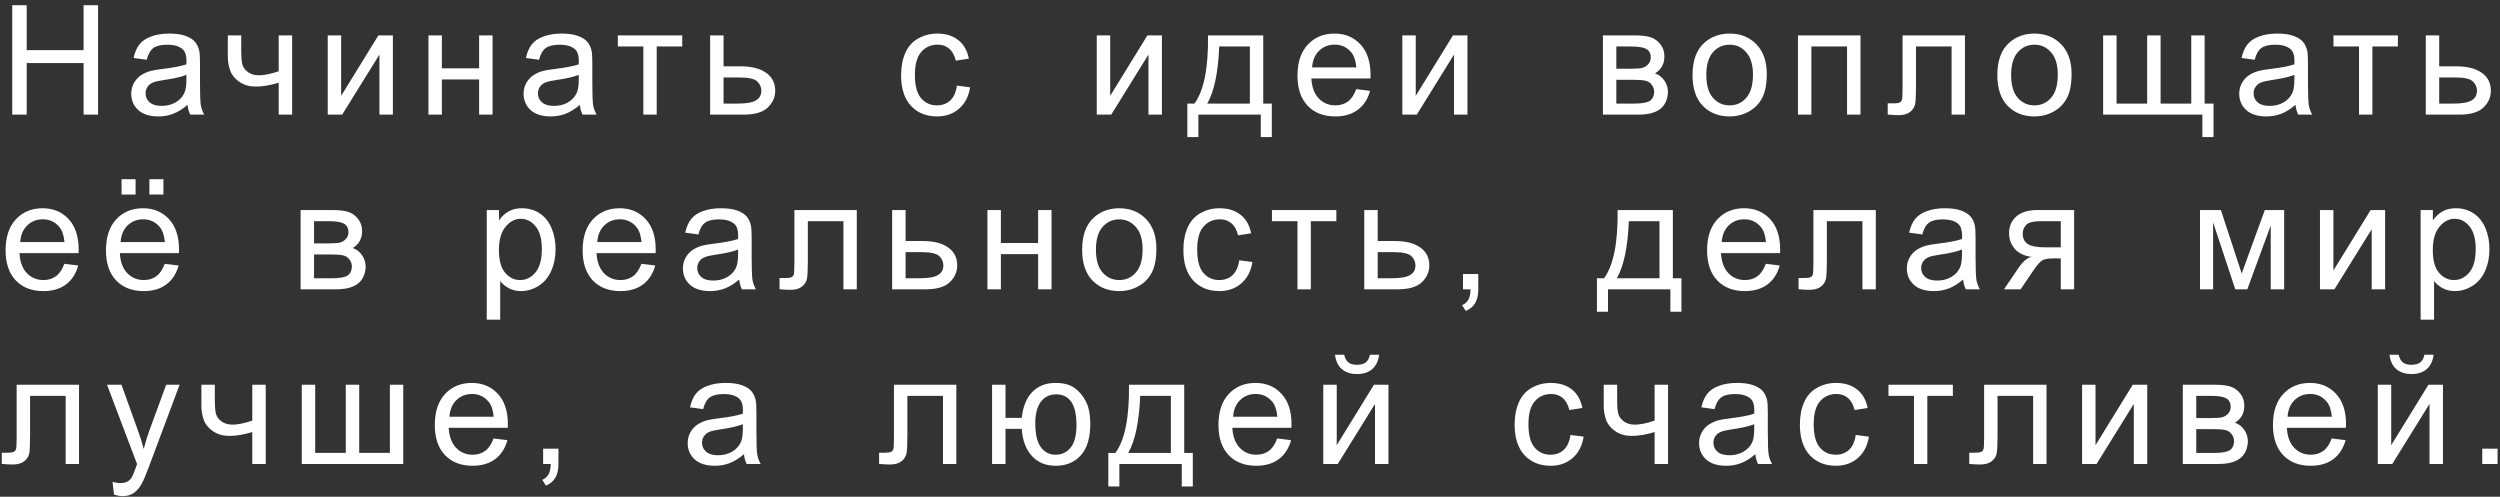 <?xml version="1.0" encoding="UTF-8"?> <svg xmlns="http://www.w3.org/2000/svg" width="458" height="91" viewBox="0 0 458 91" fill="none"><rect x="0" y="0" width="458" height="91" fill="#333333" stroke="none"/> <path d="M2.242 21V0.957H4.895V9.188H15.312V0.957H17.965V21H15.312V11.553H4.895V21H2.242ZM34.355 19.209C33.443 19.984 32.564 20.531 31.716 20.85C30.878 21.169 29.975 21.328 29.009 21.328C27.414 21.328 26.188 20.941 25.331 20.166C24.474 19.382 24.046 18.384 24.046 17.172C24.046 16.461 24.206 15.814 24.525 15.23C24.853 14.638 25.277 14.164 25.796 13.809C26.325 13.453 26.917 13.184 27.573 13.002C28.056 12.874 28.786 12.751 29.761 12.633C31.748 12.396 33.211 12.113 34.15 11.785C34.159 11.448 34.163 11.234 34.163 11.143C34.163 10.14 33.931 9.434 33.466 9.023C32.837 8.467 31.903 8.189 30.663 8.189C29.506 8.189 28.649 8.395 28.093 8.805C27.546 9.206 27.14 9.921 26.876 10.951L24.47 10.623C24.689 9.593 25.049 8.764 25.55 8.135C26.051 7.497 26.776 7.009 27.724 6.672C28.672 6.326 29.77 6.152 31.019 6.152C32.258 6.152 33.266 6.298 34.04 6.59C34.815 6.882 35.385 7.251 35.749 7.697C36.114 8.135 36.369 8.691 36.515 9.365C36.597 9.785 36.638 10.541 36.638 11.635V14.916C36.638 17.204 36.688 18.653 36.788 19.264C36.898 19.865 37.107 20.444 37.417 21H34.847C34.592 20.49 34.428 19.893 34.355 19.209ZM34.15 13.713C33.256 14.078 31.916 14.387 30.13 14.643C29.118 14.788 28.403 14.953 27.984 15.135C27.564 15.317 27.241 15.586 27.013 15.941C26.785 16.288 26.671 16.675 26.671 17.104C26.671 17.76 26.917 18.307 27.409 18.744C27.911 19.182 28.64 19.4 29.597 19.4C30.545 19.4 31.388 19.195 32.126 18.785C32.864 18.366 33.407 17.796 33.753 17.076C34.017 16.52 34.15 15.7 34.15 14.615V13.713ZM41.735 6.48H44.196V9.229C44.196 10.413 44.264 11.275 44.401 11.812C44.547 12.341 44.888 12.806 45.426 13.207C45.964 13.599 46.638 13.795 47.45 13.795C48.379 13.795 49.582 13.549 51.059 13.057V6.48H53.52V21H51.059V15.148C49.546 15.622 48.133 15.859 46.821 15.859C45.718 15.859 44.743 15.581 43.895 15.025C43.056 14.46 42.487 13.772 42.186 12.961C41.885 12.15 41.735 11.257 41.735 10.281V6.48ZM60.039 6.48H62.5V17.555L69.322 6.48H71.974V21H69.513V9.994L62.691 21H60.039V6.48ZM78.493 6.48H80.954V12.523H87.776V6.48H90.237V21H87.776V14.56H80.954V21H78.493V6.48ZM106.23 19.209C105.319 19.984 104.439 20.531 103.592 20.85C102.753 21.169 101.851 21.328 100.885 21.328C99.29 21.328 98.064 20.941 97.207 20.166C96.35 19.382 95.922 18.384 95.922 17.172C95.922 16.461 96.081 15.814 96.4 15.23C96.728 14.638 97.152 14.164 97.672 13.809C98.201 13.453 98.793 13.184 99.449 13.002C99.932 12.874 100.661 12.751 101.637 12.633C103.624 12.396 105.087 12.113 106.025 11.785C106.035 11.448 106.039 11.234 106.039 11.143C106.039 10.14 105.807 9.434 105.342 9.023C104.713 8.467 103.779 8.189 102.539 8.189C101.382 8.189 100.525 8.395 99.969 8.805C99.422 9.206 99.016 9.921 98.752 10.951L96.346 10.623C96.564 9.593 96.924 8.764 97.426 8.135C97.927 7.497 98.652 7.009 99.6 6.672C100.548 6.326 101.646 6.152 102.895 6.152C104.134 6.152 105.141 6.298 105.916 6.59C106.691 6.882 107.26 7.251 107.625 7.697C107.99 8.135 108.245 8.691 108.391 9.365C108.473 9.785 108.514 10.541 108.514 11.635V14.916C108.514 17.204 108.564 18.653 108.664 19.264C108.773 19.865 108.983 20.444 109.293 21H106.723C106.467 20.49 106.303 19.893 106.23 19.209ZM106.025 13.713C105.132 14.078 103.792 14.387 102.006 14.643C100.994 14.788 100.279 14.953 99.859 15.135C99.44 15.317 99.117 15.586 98.889 15.941C98.661 16.288 98.547 16.675 98.547 17.104C98.547 17.76 98.793 18.307 99.285 18.744C99.787 19.182 100.516 19.4 101.473 19.4C102.421 19.4 103.264 19.195 104.002 18.785C104.74 18.366 105.283 17.796 105.629 17.076C105.893 16.52 106.025 15.7 106.025 14.615V13.713ZM113.187 6.48H124.986V8.518H120.31V21H117.863V8.518H113.187V6.48ZM130.096 6.48H132.557V12.154H135.674C137.707 12.154 139.27 12.551 140.364 13.344C141.467 14.128 142.018 15.212 142.018 16.598C142.018 17.81 141.558 18.849 140.637 19.715C139.726 20.572 138.263 21 136.248 21H130.096V6.48ZM132.557 18.977H135.141C136.7 18.977 137.812 18.785 138.477 18.402C139.142 18.02 139.475 17.422 139.475 16.611C139.475 15.982 139.229 15.422 138.737 14.93C138.245 14.438 137.155 14.191 135.469 14.191H132.557V18.977ZM175.307 15.682L177.727 15.996C177.462 17.664 176.783 18.972 175.69 19.92C174.605 20.859 173.27 21.328 171.684 21.328C169.697 21.328 168.097 20.681 166.885 19.387C165.682 18.083 165.08 16.219 165.08 13.795C165.08 12.227 165.34 10.855 165.859 9.68C166.379 8.504 167.167 7.624 168.225 7.041C169.291 6.449 170.449 6.152 171.697 6.152C173.274 6.152 174.564 6.553 175.567 7.355C176.569 8.148 177.212 9.279 177.494 10.746L175.102 11.115C174.874 10.14 174.468 9.406 173.885 8.914C173.311 8.422 172.613 8.176 171.793 8.176C170.554 8.176 169.546 8.622 168.772 9.516C167.997 10.4 167.609 11.803 167.609 13.727C167.609 15.677 167.983 17.094 168.731 17.979C169.478 18.863 170.453 19.305 171.656 19.305C172.623 19.305 173.429 19.009 174.076 18.416C174.723 17.824 175.134 16.912 175.307 15.682ZM200.926 6.48H203.387V17.555L210.209 6.48H212.861V21H210.4V9.994L203.578 21H200.926V6.48ZM221.308 6.48H231.425V18.977H232.997V25.115H230.974V21H219.544V25.115H217.521V18.977H218.819C220.551 16.625 221.381 12.46 221.308 6.48ZM223.358 8.518C223.176 13.23 222.447 16.716 221.171 18.977H228.978V8.518H223.358ZM248.457 16.324L251 16.639C250.599 18.124 249.856 19.277 248.772 20.098C247.687 20.918 246.302 21.328 244.615 21.328C242.492 21.328 240.806 20.676 239.557 19.373C238.317 18.061 237.698 16.224 237.698 13.863C237.698 11.421 238.326 9.525 239.584 8.176C240.842 6.827 242.474 6.152 244.479 6.152C246.42 6.152 248.006 6.813 249.237 8.135C250.467 9.456 251.082 11.316 251.082 13.713C251.082 13.859 251.078 14.078 251.069 14.369H240.24C240.332 15.964 240.783 17.186 241.594 18.033C242.405 18.881 243.417 19.305 244.629 19.305C245.532 19.305 246.302 19.068 246.94 18.594C247.578 18.12 248.084 17.363 248.457 16.324ZM240.377 12.346H248.485C248.375 11.124 248.065 10.208 247.555 9.598C246.771 8.65 245.755 8.176 244.506 8.176C243.376 8.176 242.423 8.554 241.649 9.311C240.883 10.067 240.459 11.079 240.377 12.346ZM256.904 6.48H259.365V17.555L266.187 6.48H268.839V21H266.378V9.994L259.556 21H256.904V6.48ZM293.652 6.48H299.325C300.72 6.48 301.754 6.599 302.429 6.836C303.112 7.064 303.696 7.488 304.179 8.107C304.671 8.727 304.917 9.47 304.917 10.336C304.917 11.029 304.771 11.635 304.48 12.154C304.197 12.665 303.769 13.093 303.195 13.44C303.878 13.667 304.443 14.096 304.89 14.725C305.346 15.344 305.573 16.083 305.573 16.939C305.482 18.316 304.99 19.337 304.097 20.002C303.204 20.667 301.905 21 300.2 21H293.652V6.48ZM296.112 12.592H298.737C299.786 12.592 300.506 12.537 300.898 12.428C301.29 12.318 301.64 12.1 301.95 11.771C302.26 11.434 302.415 11.033 302.415 10.568C302.415 9.803 302.142 9.27 301.595 8.969C301.057 8.668 300.132 8.518 298.82 8.518H296.112V12.592ZM296.112 18.977H299.353C300.747 18.977 301.704 18.817 302.224 18.498C302.743 18.17 303.017 17.609 303.044 16.816C303.044 16.352 302.894 15.923 302.593 15.531C302.292 15.13 301.9 14.88 301.417 14.779C300.934 14.67 300.159 14.615 299.093 14.615H296.112V18.977ZM310.069 13.74C310.069 11.051 310.816 9.06 312.311 7.766C313.56 6.69 315.082 6.152 316.877 6.152C318.873 6.152 320.505 6.809 321.772 8.121C323.039 9.424 323.672 11.229 323.672 13.535C323.672 15.404 323.39 16.876 322.825 17.951C322.269 19.018 321.453 19.847 320.377 20.439C319.311 21.032 318.144 21.328 316.877 21.328C314.845 21.328 313.2 20.676 311.942 19.373C310.693 18.07 310.069 16.192 310.069 13.74ZM312.598 13.74C312.598 15.6 313.004 16.994 313.815 17.924C314.626 18.844 315.647 19.305 316.877 19.305C318.099 19.305 319.115 18.84 319.926 17.91C320.737 16.98 321.143 15.563 321.143 13.658C321.143 11.863 320.733 10.505 319.913 9.584C319.101 8.654 318.09 8.189 316.877 8.189C315.647 8.189 314.626 8.65 313.815 9.57C313.004 10.491 312.598 11.881 312.598 13.74ZM329.384 6.48H340.841V21H338.38V8.518H331.845V21H329.384V6.48ZM348.55 6.48H359.979V21H357.532V8.518H351.011V15.75C351.011 17.436 350.956 18.548 350.846 19.086C350.737 19.624 350.436 20.093 349.944 20.494C349.452 20.895 348.741 21.096 347.811 21.096C347.237 21.096 346.576 21.059 345.829 20.986V18.936H346.909C347.419 18.936 347.784 18.885 348.003 18.785C348.221 18.676 348.367 18.507 348.44 18.279C348.513 18.051 348.55 17.309 348.55 16.051V6.48ZM365.91 13.74C365.91 11.051 366.658 9.06 368.152 7.766C369.401 6.69 370.923 6.152 372.719 6.152C374.715 6.152 376.346 6.809 377.613 8.121C378.88 9.424 379.514 11.229 379.514 13.535C379.514 15.404 379.231 16.876 378.666 17.951C378.11 19.018 377.294 19.847 376.219 20.439C375.152 21.032 373.986 21.328 372.719 21.328C370.686 21.328 369.041 20.676 367.783 19.373C366.535 18.07 365.91 16.192 365.91 13.74ZM368.439 13.74C368.439 15.6 368.845 16.994 369.656 17.924C370.467 18.844 371.488 19.305 372.719 19.305C373.94 19.305 374.956 18.84 375.768 17.91C376.579 16.98 376.984 15.563 376.984 13.658C376.984 11.863 376.574 10.505 375.754 9.584C374.943 8.654 373.931 8.189 372.719 8.189C371.488 8.189 370.467 8.65 369.656 9.57C368.845 10.491 368.439 11.881 368.439 13.74ZM385.294 6.48H387.755V18.977H393.361V6.48H395.821V18.977H401.441V6.48H403.888V18.977H405.515V25.115H403.478V21H385.294V6.48ZM420.538 19.209C419.626 19.984 418.746 20.531 417.899 20.85C417.06 21.169 416.158 21.328 415.192 21.328C413.597 21.328 412.371 20.941 411.514 20.166C410.657 19.382 410.229 18.384 410.229 17.172C410.229 16.461 410.388 15.814 410.707 15.23C411.036 14.638 411.459 14.164 411.979 13.809C412.508 13.453 413.1 13.184 413.756 13.002C414.239 12.874 414.968 12.751 415.944 12.633C417.931 12.396 419.394 12.113 420.332 11.785C420.342 11.448 420.346 11.234 420.346 11.143C420.346 10.14 420.114 9.434 419.649 9.023C419.02 8.467 418.086 8.189 416.846 8.189C415.689 8.189 414.832 8.395 414.276 8.805C413.729 9.206 413.323 9.921 413.059 10.951L410.653 10.623C410.871 9.593 411.232 8.764 411.733 8.135C412.234 7.497 412.959 7.009 413.907 6.672C414.855 6.326 415.953 6.152 417.202 6.152C418.441 6.152 419.448 6.298 420.223 6.59C420.998 6.882 421.567 7.251 421.932 7.697C422.297 8.135 422.552 8.691 422.698 9.365C422.78 9.785 422.821 10.541 422.821 11.635V14.916C422.821 17.204 422.871 18.653 422.971 19.264C423.08 19.865 423.29 20.444 423.6 21H421.03C420.774 20.49 420.61 19.893 420.538 19.209ZM420.332 13.713C419.439 14.078 418.099 14.387 416.313 14.643C415.301 14.788 414.586 14.953 414.166 15.135C413.747 15.317 413.424 15.586 413.196 15.941C412.968 16.288 412.854 16.675 412.854 17.104C412.854 17.76 413.1 18.307 413.592 18.744C414.093 19.182 414.823 19.4 415.78 19.4C416.728 19.4 417.571 19.195 418.309 18.785C419.047 18.366 419.59 17.796 419.936 17.076C420.2 16.52 420.332 15.7 420.332 14.615V13.713ZM427.494 6.48H439.293V8.518H434.617V21H432.17V8.518H427.494V6.48ZM444.403 6.48H446.864V12.154H449.981C452.014 12.154 453.577 12.551 454.671 13.344C455.774 14.128 456.325 15.212 456.325 16.598C456.325 17.81 455.865 18.849 454.944 19.715C454.033 20.572 452.57 21 450.555 21H444.403V6.48ZM446.864 18.977H449.448C451.007 18.977 452.119 18.785 452.784 18.402C453.449 18.02 453.782 17.422 453.782 16.611C453.782 15.982 453.536 15.422 453.044 14.93C452.552 14.438 451.462 14.191 449.776 14.191H446.864V18.977ZM11.785 48.324L14.328 48.639C13.927 50.124 13.184 51.277 12.1 52.098C11.015 52.918 9.63 53.328 7.943 53.328C5.82 53.328 4.133 52.676 2.885 51.373C1.645 50.06 1.025 48.224 1.025 45.863C1.025 43.421 1.654 41.525 2.912 40.176C4.17 38.827 5.801 38.152 7.807 38.152C9.748 38.152 11.334 38.813 12.565 40.135C13.795 41.456 14.41 43.316 14.41 45.713C14.41 45.859 14.406 46.078 14.396 46.369H3.568C3.66 47.964 4.111 49.185 4.922 50.033C5.733 50.881 6.745 51.305 7.957 51.305C8.859 51.305 9.63 51.068 10.268 50.594C10.906 50.12 11.412 49.363 11.785 48.324ZM3.705 44.346H11.812C11.703 43.124 11.393 42.208 10.883 41.598C10.099 40.65 9.083 40.176 7.834 40.176C6.704 40.176 5.751 40.554 4.977 41.31C4.211 42.067 3.787 43.079 3.705 44.346ZM30.171 48.324L32.714 48.639C32.313 50.124 31.57 51.277 30.485 52.098C29.401 52.918 28.015 53.328 26.329 53.328C24.206 53.328 22.519 52.676 21.271 51.373C20.031 50.06 19.411 48.224 19.411 45.863C19.411 43.421 20.04 41.525 21.298 40.176C22.556 38.827 24.187 38.152 26.193 38.152C28.134 38.152 29.72 38.813 30.95 40.135C32.181 41.456 32.796 43.316 32.796 45.713C32.796 45.859 32.791 46.078 32.782 46.369H21.954C22.045 47.964 22.497 49.185 23.308 50.033C24.119 50.881 25.131 51.305 26.343 51.305C27.245 51.305 28.015 51.068 28.654 50.594C29.291 50.12 29.797 49.363 30.171 48.324ZM22.091 44.346H30.198C30.089 43.124 29.779 42.208 29.269 41.598C28.485 40.65 27.469 40.176 26.22 40.176C25.09 40.176 24.137 40.554 23.363 41.31C22.597 42.067 22.173 43.079 22.091 44.346ZM22.269 35.637V32.834H24.839V35.637H22.269ZM27.368 35.637V32.834H29.939V35.637H27.368ZM55.072 38.48H60.746C62.14 38.48 63.175 38.599 63.849 38.836C64.533 39.064 65.116 39.488 65.599 40.107C66.092 40.727 66.338 41.47 66.338 42.336C66.338 43.029 66.192 43.635 65.9 44.154C65.618 44.665 65.189 45.093 64.615 45.44C65.299 45.667 65.864 46.096 66.31 46.725C66.766 47.344 66.994 48.083 66.994 48.94C66.903 50.316 66.411 51.337 65.517 52.002C64.624 52.667 63.325 53 61.621 53H55.072V38.48ZM57.533 44.592H60.158C61.206 44.592 61.926 44.537 62.318 44.428C62.71 44.318 63.061 44.1 63.371 43.772C63.681 43.434 63.836 43.033 63.836 42.568C63.836 41.803 63.562 41.27 63.015 40.969C62.478 40.668 61.553 40.518 60.24 40.518H57.533V44.592ZM57.533 50.977H60.773C62.168 50.977 63.125 50.817 63.644 50.498C64.164 50.17 64.437 49.609 64.465 48.816C64.465 48.352 64.314 47.923 64.013 47.531C63.713 47.13 63.321 46.88 62.838 46.779C62.355 46.67 61.58 46.615 60.514 46.615H57.533V50.977ZM89.174 58.565V38.48H91.416V40.367C91.945 39.629 92.542 39.078 93.207 38.713C93.873 38.339 94.679 38.152 95.627 38.152C96.867 38.152 97.961 38.471 98.909 39.109C99.856 39.747 100.572 40.65 101.055 41.816C101.538 42.974 101.78 44.245 101.78 45.631C101.78 47.117 101.511 48.456 100.973 49.65C100.444 50.835 99.67 51.747 98.649 52.385C97.637 53.014 96.571 53.328 95.45 53.328C94.629 53.328 93.891 53.155 93.235 52.809C92.588 52.462 92.054 52.025 91.635 51.496V58.565H89.174ZM91.403 45.822C91.403 47.691 91.781 49.072 92.537 49.965C93.294 50.858 94.21 51.305 95.286 51.305C96.379 51.305 97.314 50.844 98.088 49.924C98.872 48.994 99.264 47.559 99.264 45.617C99.264 43.767 98.881 42.382 98.116 41.461C97.359 40.54 96.452 40.08 95.395 40.08C94.347 40.08 93.417 40.572 92.606 41.557C91.804 42.532 91.403 43.954 91.403 45.822ZM117.5 48.324L120.043 48.639C119.642 50.124 118.899 51.277 117.814 52.098C116.729 52.918 115.344 53.328 113.658 53.328C111.534 53.328 109.848 52.676 108.599 51.373C107.36 50.06 106.74 48.224 106.74 45.863C106.74 43.421 107.369 41.525 108.627 40.176C109.884 38.827 111.516 38.152 113.521 38.152C115.463 38.152 117.048 38.813 118.279 40.135C119.509 41.456 120.125 43.316 120.125 45.713C120.125 45.859 120.12 46.078 120.111 46.369H109.283C109.374 47.964 109.825 49.185 110.636 50.033C111.448 50.881 112.459 51.305 113.671 51.305C114.574 51.305 115.344 51.068 115.982 50.594C116.62 50.12 117.126 49.363 117.5 48.324ZM109.42 44.346H117.527C117.418 43.124 117.108 42.208 116.597 41.598C115.813 40.65 114.797 40.176 113.548 40.176C112.418 40.176 111.466 40.554 110.691 41.31C109.925 42.067 109.502 43.079 109.42 44.346ZM135.421 51.209C134.509 51.984 133.63 52.531 132.782 52.85C131.943 53.169 131.041 53.328 130.075 53.328C128.48 53.328 127.254 52.941 126.397 52.166C125.54 51.382 125.112 50.384 125.112 49.172C125.112 48.461 125.272 47.814 125.591 47.23C125.919 46.638 126.343 46.164 126.862 45.809C127.391 45.453 127.983 45.184 128.639 45.002C129.123 44.874 129.852 44.751 130.827 44.633C132.814 44.396 134.277 44.113 135.216 43.785C135.225 43.448 135.229 43.234 135.229 43.143C135.229 42.14 134.997 41.434 134.532 41.023C133.903 40.467 132.969 40.19 131.729 40.19C130.572 40.19 129.715 40.395 129.159 40.805C128.612 41.206 128.207 41.921 127.942 42.951L125.536 42.623C125.755 41.593 126.115 40.764 126.616 40.135C127.117 39.497 127.842 39.009 128.79 38.672C129.738 38.325 130.836 38.152 132.085 38.152C133.324 38.152 134.332 38.298 135.106 38.59C135.881 38.882 136.451 39.251 136.815 39.697C137.18 40.135 137.435 40.691 137.581 41.365C137.663 41.785 137.704 42.541 137.704 43.635V46.916C137.704 49.204 137.754 50.653 137.854 51.264C137.964 51.865 138.173 52.444 138.483 53H135.913C135.658 52.49 135.494 51.893 135.421 51.209ZM135.216 45.713C134.322 46.078 132.983 46.387 131.196 46.643C130.184 46.788 129.469 46.953 129.05 47.135C128.63 47.317 128.307 47.586 128.079 47.941C127.851 48.288 127.737 48.675 127.737 49.103C127.737 49.76 127.983 50.307 128.475 50.744C128.977 51.182 129.706 51.4 130.663 51.4C131.611 51.4 132.454 51.195 133.192 50.785C133.93 50.366 134.473 49.796 134.819 49.076C135.083 48.52 135.216 47.7 135.216 46.615V45.713ZM145.535 38.48H156.965V53H154.518V40.518H147.996V47.75C147.996 49.436 147.941 50.548 147.832 51.086C147.723 51.624 147.422 52.093 146.93 52.494C146.438 52.895 145.727 53.096 144.797 53.096C144.223 53.096 143.562 53.059 142.814 52.986V50.935H143.895C144.405 50.935 144.77 50.885 144.988 50.785C145.207 50.676 145.353 50.507 145.426 50.279C145.499 50.051 145.535 49.309 145.535 48.051V38.48ZM163.443 38.48H165.904V44.154H169.021C171.053 44.154 172.616 44.551 173.71 45.344C174.813 46.128 175.364 47.212 175.364 48.598C175.364 49.81 174.904 50.849 173.984 51.715C173.072 52.572 171.609 53 169.595 53H163.443V38.48ZM165.904 50.977H168.488C170.046 50.977 171.158 50.785 171.823 50.402C172.489 50.02 172.821 49.422 172.821 48.611C172.821 47.982 172.575 47.422 172.083 46.93C171.591 46.438 170.502 46.191 168.816 46.191H165.904V50.977ZM180.899 38.48H183.36V44.523H190.182V38.48H192.643V53H190.182V46.56H183.36V53H180.899V38.48ZM198.246 45.74C198.246 43.051 198.993 41.06 200.488 39.766C201.737 38.69 203.259 38.152 205.054 38.152C207.05 38.152 208.682 38.809 209.949 40.121C211.216 41.425 211.849 43.229 211.849 45.535C211.849 47.404 211.567 48.876 211.002 49.951C210.446 51.018 209.63 51.847 208.554 52.44C207.488 53.032 206.321 53.328 205.054 53.328C203.022 53.328 201.377 52.676 200.119 51.373C198.87 50.07 198.246 48.192 198.246 45.74ZM200.775 45.74C200.775 47.6 201.181 48.994 201.992 49.924C202.803 50.844 203.824 51.305 205.054 51.305C206.276 51.305 207.292 50.84 208.103 49.91C208.914 48.98 209.32 47.563 209.32 45.658C209.32 43.863 208.91 42.505 208.089 41.584C207.278 40.654 206.267 40.19 205.054 40.19C203.824 40.19 202.803 40.65 201.992 41.57C201.181 42.491 200.775 43.881 200.775 45.74ZM227.022 47.682L229.442 47.996C229.178 49.664 228.499 50.972 227.405 51.92C226.32 52.859 224.985 53.328 223.399 53.328C221.412 53.328 219.813 52.681 218.6 51.387C217.397 50.083 216.796 48.219 216.796 45.795C216.796 44.227 217.055 42.855 217.575 41.68C218.095 40.504 218.883 39.624 219.94 39.041C221.007 38.449 222.164 38.152 223.413 38.152C224.99 38.152 226.279 38.553 227.282 39.355C228.285 40.148 228.927 41.279 229.21 42.746L226.817 43.115C226.589 42.14 226.184 41.406 225.6 40.914C225.026 40.422 224.329 40.176 223.509 40.176C222.269 40.176 221.262 40.622 220.487 41.516C219.712 42.4 219.325 43.803 219.325 45.727C219.325 47.677 219.699 49.094 220.446 49.978C221.194 50.863 222.169 51.305 223.372 51.305C224.338 51.305 225.145 51.008 225.792 50.416C226.439 49.824 226.849 48.912 227.022 47.682ZM233.021 38.48H244.82V40.518H240.145V53H237.697V40.518H233.021V38.48ZM249.931 38.48H252.392V44.154H255.509C257.542 44.154 259.105 44.551 260.198 45.344C261.301 46.128 261.853 47.212 261.853 48.598C261.853 49.81 261.392 50.849 260.472 51.715C259.56 52.572 258.098 53 256.083 53H249.931V38.48ZM252.392 50.977H254.976C256.534 50.977 257.646 50.785 258.312 50.402C258.977 50.02 259.31 49.422 259.31 48.611C259.31 47.982 259.064 47.422 258.571 46.93C258.079 46.438 256.99 46.191 255.304 46.191H252.392V50.977ZM268.016 53V50.197H270.819V53C270.819 54.03 270.636 54.859 270.272 55.488C269.907 56.126 269.329 56.618 268.536 56.965L267.852 55.912C268.371 55.684 268.754 55.347 269 54.9C269.246 54.463 269.383 53.829 269.411 53H268.016ZM296.349 38.48H306.466V50.977H308.038V57.115H306.015V53H294.585V57.115H292.562V50.977H293.86C295.592 48.625 296.422 44.46 296.349 38.48ZM298.399 40.518C298.217 45.23 297.488 48.716 296.212 50.977H304.019V40.518H298.399ZM323.498 48.324L326.041 48.639C325.64 50.124 324.897 51.277 323.813 52.098C322.728 52.918 321.343 53.328 319.656 53.328C317.533 53.328 315.847 52.676 314.598 51.373C313.358 50.06 312.738 48.224 312.738 45.863C312.738 43.421 313.367 41.525 314.625 40.176C315.883 38.827 317.515 38.152 319.52 38.152C321.461 38.152 323.047 38.813 324.278 40.135C325.508 41.456 326.123 43.316 326.123 45.713C326.123 45.859 326.119 46.078 326.11 46.369H315.281C315.373 47.964 315.824 49.185 316.635 50.033C317.446 50.881 318.458 51.305 319.67 51.305C320.572 51.305 321.343 51.068 321.981 50.594C322.619 50.12 323.125 49.363 323.498 48.324ZM315.418 44.346H323.526C323.416 43.124 323.106 42.208 322.596 41.598C321.812 40.65 320.796 40.176 319.547 40.176C318.417 40.176 317.464 40.554 316.69 41.31C315.924 42.067 315.5 43.079 315.418 44.346ZM332.218 38.48H343.648V53H341.201V40.518H334.679V47.75C334.679 49.436 334.624 50.548 334.515 51.086C334.406 51.624 334.105 52.093 333.613 52.494C333.121 52.895 332.41 53.096 331.48 53.096C330.906 53.096 330.245 53.059 329.497 52.986V50.935H330.578C331.088 50.935 331.453 50.885 331.671 50.785C331.89 50.676 332.036 50.507 332.109 50.279C332.182 50.051 332.218 49.309 332.218 48.051V38.48ZM359.641 51.209C358.73 51.984 357.85 52.531 357.003 52.85C356.164 53.169 355.262 53.328 354.296 53.328C352.7 53.328 351.475 52.941 350.618 52.166C349.761 51.382 349.333 50.384 349.333 49.172C349.333 48.461 349.492 47.814 349.811 47.23C350.139 46.638 350.563 46.164 351.083 45.809C351.611 45.453 352.204 45.184 352.86 45.002C353.343 44.874 354.072 44.751 355.047 44.633C357.034 44.396 358.497 44.113 359.436 43.785C359.445 43.448 359.45 43.234 359.45 43.143C359.45 42.14 359.217 41.434 358.753 41.023C358.124 40.467 357.189 40.19 355.95 40.19C354.792 40.19 353.936 40.395 353.38 40.805C352.833 41.206 352.427 41.921 352.163 42.951L349.756 42.623C349.975 41.593 350.335 40.764 350.837 40.135C351.338 39.497 352.062 39.009 353.01 38.672C353.958 38.325 355.057 38.152 356.305 38.152C357.545 38.152 358.552 38.298 359.327 38.59C360.102 38.882 360.671 39.251 361.036 39.697C361.4 40.135 361.656 40.691 361.801 41.365C361.883 41.785 361.924 42.541 361.924 43.635V46.916C361.924 49.204 361.975 50.653 362.075 51.264C362.184 51.865 362.394 52.444 362.704 53H360.133C359.878 52.49 359.714 51.893 359.641 51.209ZM359.436 45.713C358.543 46.078 357.203 46.387 355.417 46.643C354.405 46.788 353.689 46.953 353.27 47.135C352.851 47.317 352.527 47.586 352.299 47.941C352.072 48.288 351.958 48.675 351.958 49.103C351.958 49.76 352.204 50.307 352.696 50.744C353.197 51.182 353.926 51.4 354.883 51.4C355.831 51.4 356.674 51.195 357.413 50.785C358.151 50.366 358.693 49.796 359.04 49.076C359.304 48.52 359.436 47.7 359.436 46.615V45.713ZM379.982 38.48V53H377.535V47.34H376.113C375.247 47.34 374.6 47.454 374.172 47.682C373.752 47.9 373.137 48.616 372.326 49.828L370.18 53H367.131L369.783 49.09C370.594 47.896 371.401 47.221 372.203 47.066C370.799 46.875 369.756 46.369 369.072 45.549C368.398 44.728 368.06 43.785 368.06 42.719C368.06 41.461 368.502 40.44 369.387 39.656C370.28 38.872 371.569 38.48 373.256 38.48H379.982ZM377.535 40.518H374.035C372.568 40.518 371.62 40.745 371.191 41.201C370.772 41.657 370.562 42.19 370.562 42.801C370.562 43.667 370.872 44.305 371.492 44.715C372.121 45.116 373.228 45.316 374.814 45.316H377.535V40.518ZM403.038 38.48H406.866L410.68 50.102L414.918 38.48H418.459V53H415.998V41.31L411.705 53H409.504L405.444 40.75V53H403.038V38.48ZM425.019 38.48H427.48V49.555L434.302 38.48H436.955V53H434.494V41.994L427.672 53H425.019V38.48ZM443.46 58.565V38.48H445.702V40.367C446.231 39.629 446.828 39.078 447.493 38.713C448.158 38.339 448.965 38.152 449.913 38.152C451.152 38.152 452.246 38.471 453.194 39.109C454.142 39.747 454.858 40.65 455.341 41.816C455.824 42.974 456.065 44.245 456.065 45.631C456.065 47.117 455.796 48.456 455.259 49.65C454.73 50.835 453.955 51.747 452.934 52.385C451.923 53.014 450.856 53.328 449.735 53.328C448.915 53.328 448.177 53.155 447.52 52.809C446.873 52.462 446.34 52.025 445.921 51.496V58.565H443.46ZM445.688 45.822C445.688 47.691 446.067 49.072 446.823 49.965C447.58 50.858 448.496 51.305 449.571 51.305C450.665 51.305 451.599 50.844 452.374 49.924C453.158 48.994 453.55 47.559 453.55 45.617C453.55 43.767 453.167 42.382 452.401 41.461C451.645 40.54 450.738 40.08 449.68 40.08C448.632 40.08 447.703 40.572 446.891 41.557C446.089 42.532 445.688 43.954 445.688 45.822ZM3.049 70.481H14.479V85H12.031V72.518H5.51V79.75C5.51 81.436 5.455 82.548 5.346 83.086C5.236 83.624 4.936 84.093 4.443 84.494C3.951 84.895 3.24 85.096 2.311 85.096C1.736 85.096 1.076 85.059 0.328 84.986V82.936H1.408C1.919 82.936 2.283 82.885 2.502 82.785C2.721 82.676 2.867 82.507 2.939 82.279C3.012 82.051 3.049 81.309 3.049 80.051V70.481ZM20.888 90.592L20.614 88.281C21.152 88.427 21.622 88.5 22.023 88.5C22.57 88.5 23.007 88.409 23.335 88.227C23.663 88.044 23.932 87.789 24.142 87.461C24.297 87.215 24.547 86.604 24.894 85.629C24.939 85.492 25.012 85.292 25.113 85.027L19.603 70.481H22.255L25.277 78.889C25.669 79.955 26.019 81.076 26.329 82.252C26.612 81.122 26.949 80.019 27.341 78.943L30.445 70.481H32.906L27.382 85.246C26.79 86.841 26.329 87.939 26.001 88.541C25.564 89.352 25.062 89.945 24.497 90.318C23.932 90.701 23.258 90.893 22.474 90.893C22 90.893 21.471 90.792 20.888 90.592ZM36.895 70.481H39.356V73.228C39.356 74.413 39.424 75.275 39.561 75.812C39.707 76.341 40.049 76.806 40.586 77.207C41.124 77.599 41.799 77.795 42.61 77.795C43.539 77.795 44.743 77.549 46.219 77.057V70.481H48.68V85H46.219V79.148C44.706 79.622 43.293 79.859 41.981 79.859C40.878 79.859 39.903 79.581 39.055 79.025C38.217 78.46 37.647 77.772 37.346 76.961C37.045 76.15 36.895 75.257 36.895 74.281V70.481ZM55.281 70.481H57.742V82.963H63.347V70.481H65.808V82.963H71.427V70.481H73.875V85H55.281V70.481ZM90.415 80.324L92.958 80.639C92.557 82.124 91.814 83.277 90.729 84.098C89.645 84.918 88.259 85.328 86.573 85.328C84.449 85.328 82.763 84.676 81.514 83.373C80.275 82.061 79.655 80.224 79.655 77.863C79.655 75.421 80.284 73.525 81.542 72.176C82.8 70.827 84.431 70.152 86.436 70.152C88.378 70.152 89.964 70.813 91.194 72.135C92.425 73.456 93.04 75.316 93.04 77.713C93.04 77.859 93.035 78.078 93.026 78.369H82.198C82.289 79.964 82.74 81.186 83.552 82.033C84.363 82.881 85.374 83.305 86.587 83.305C87.489 83.305 88.259 83.068 88.897 82.594C89.535 82.12 90.041 81.363 90.415 80.324ZM82.335 76.346H90.442C90.333 75.124 90.023 74.208 89.513 73.598C88.729 72.65 87.712 72.176 86.464 72.176C85.334 72.176 84.381 72.554 83.606 73.311C82.841 74.067 82.417 75.079 82.335 76.346ZM99.504 85V82.197H102.307V85C102.307 86.03 102.124 86.859 101.76 87.488C101.395 88.126 100.816 88.618 100.023 88.965L99.34 87.912C99.859 87.684 100.242 87.347 100.488 86.9C100.734 86.463 100.871 85.829 100.898 85H99.504ZM136.293 83.209C135.381 83.984 134.502 84.531 133.654 84.85C132.815 85.169 131.913 85.328 130.947 85.328C129.352 85.328 128.126 84.941 127.269 84.166C126.413 83.382 125.984 82.384 125.984 81.172C125.984 80.461 126.144 79.814 126.463 79.231C126.791 78.638 127.215 78.164 127.734 77.809C128.263 77.453 128.855 77.184 129.511 77.002C129.995 76.874 130.724 76.751 131.699 76.633C133.686 76.396 135.149 76.113 136.088 75.785C136.097 75.448 136.101 75.234 136.101 75.143C136.101 74.14 135.869 73.434 135.404 73.023C134.775 72.467 133.841 72.189 132.601 72.189C131.444 72.189 130.587 72.394 130.031 72.805C129.484 73.206 129.079 73.921 128.814 74.951L126.408 74.623C126.627 73.593 126.987 72.764 127.488 72.135C127.989 71.497 128.714 71.009 129.662 70.672C130.61 70.326 131.708 70.152 132.957 70.152C134.196 70.152 135.204 70.298 135.978 70.59C136.753 70.882 137.323 71.251 137.687 71.697C138.052 72.135 138.307 72.691 138.453 73.365C138.535 73.784 138.576 74.541 138.576 75.635V78.916C138.576 81.204 138.626 82.653 138.726 83.264C138.836 83.865 139.045 84.444 139.355 85H136.785C136.53 84.49 136.366 83.893 136.293 83.209ZM136.088 77.713C135.194 78.078 133.855 78.387 132.068 78.643C131.056 78.788 130.341 78.953 129.922 79.135C129.502 79.317 129.179 79.586 128.951 79.941C128.723 80.288 128.609 80.675 128.609 81.103C128.609 81.76 128.855 82.307 129.347 82.744C129.849 83.182 130.578 83.4 131.535 83.4C132.483 83.4 133.326 83.195 134.064 82.785C134.802 82.366 135.345 81.796 135.691 81.076C135.955 80.52 136.088 79.7 136.088 78.615V77.713ZM163.771 70.481H175.201V85H172.753V72.518H166.232V79.75C166.232 81.436 166.177 82.548 166.068 83.086C165.958 83.624 165.658 84.093 165.165 84.494C164.673 84.895 163.962 85.096 163.033 85.096C162.458 85.096 161.798 85.059 161.05 84.986V82.936H162.13C162.641 82.936 163.005 82.885 163.224 82.785C163.443 82.676 163.589 82.507 163.662 82.279C163.735 82.051 163.771 81.309 163.771 80.051V70.481ZM181.747 70.481H184.208V76.551H187.188C187.407 74.473 188.054 72.887 189.13 71.793C190.214 70.699 191.618 70.152 193.34 70.152C194.808 70.152 195.965 70.449 196.813 71.041C197.661 71.633 198.358 72.449 198.905 73.488C199.461 74.527 199.739 75.926 199.739 77.686C199.739 80.192 199.169 82.092 198.03 83.387C196.891 84.681 195.346 85.328 193.395 85.328C191.581 85.328 190.128 84.727 189.034 83.523C187.94 82.32 187.325 80.671 187.188 78.574H184.208V85H181.747V70.481ZM193.477 72.244C192.274 72.244 191.335 72.709 190.661 73.639C189.995 74.559 189.663 75.853 189.663 77.522C189.663 79.518 190 80.981 190.674 81.91C191.349 82.84 192.251 83.305 193.382 83.305C194.503 83.305 195.419 82.876 196.13 82.019C196.85 81.154 197.21 79.764 197.21 77.85C197.21 75.981 196.9 74.582 196.28 73.652C195.66 72.713 194.726 72.244 193.477 72.244ZM206.832 70.481H216.949V82.977H218.521V89.115H216.498V85H205.068V89.115H203.045V82.977H204.344C206.075 80.625 206.905 76.46 206.832 70.481ZM208.883 72.518C208.7 77.23 207.971 80.716 206.695 82.977H214.502V72.518H208.883ZM233.982 80.324L236.524 80.639C236.123 82.124 235.381 83.277 234.296 84.098C233.211 84.918 231.826 85.328 230.14 85.328C228.016 85.328 226.33 84.676 225.081 83.373C223.842 82.061 223.222 80.224 223.222 77.863C223.222 75.421 223.851 73.525 225.108 72.176C226.366 70.827 227.998 70.152 230.003 70.152C231.944 70.152 233.53 70.813 234.761 72.135C235.991 73.456 236.607 75.316 236.607 77.713C236.607 77.859 236.602 78.078 236.593 78.369H225.765C225.856 79.964 226.307 81.186 227.118 82.033C227.929 82.881 228.941 83.305 230.153 83.305C231.056 83.305 231.826 83.068 232.464 82.594C233.102 82.12 233.608 81.363 233.982 80.324ZM225.901 76.346H234.009C233.899 75.124 233.59 74.208 233.079 73.598C232.295 72.65 231.279 72.176 230.03 72.176C228.9 72.176 227.948 72.554 227.173 73.311C226.407 74.067 225.983 75.079 225.901 76.346ZM242.428 70.481H244.889V81.555L251.711 70.481H254.364V85H251.903V73.994L245.08 85H242.428V70.481ZM250.973 64.984H252.655C252.518 66.124 252.099 66.999 251.397 67.609C250.704 68.22 249.779 68.525 248.621 68.525C247.455 68.525 246.52 68.225 245.819 67.623C245.126 67.012 244.711 66.133 244.574 64.984H246.256C246.384 65.604 246.634 66.069 247.008 66.379C247.391 66.68 247.901 66.83 248.539 66.83C249.278 66.83 249.834 66.684 250.207 66.393C250.59 66.092 250.845 65.622 250.973 64.984ZM287.707 79.682L290.127 79.996C289.863 81.664 289.184 82.972 288.09 83.92C287.005 84.859 285.67 85.328 284.084 85.328C282.097 85.328 280.497 84.681 279.285 83.387C278.082 82.083 277.48 80.219 277.48 77.795C277.48 76.227 277.74 74.856 278.26 73.68C278.779 72.504 279.568 71.624 280.625 71.041C281.691 70.449 282.849 70.152 284.098 70.152C285.674 70.152 286.964 70.553 287.967 71.356C288.969 72.148 289.612 73.279 289.895 74.746L287.502 75.115C287.274 74.14 286.868 73.406 286.285 72.914C285.711 72.422 285.014 72.176 284.193 72.176C282.954 72.176 281.947 72.622 281.172 73.516C280.397 74.4 280.01 75.803 280.01 77.727C280.01 79.677 280.383 81.094 281.131 81.978C281.878 82.863 282.854 83.305 284.057 83.305C285.023 83.305 285.829 83.008 286.477 82.416C287.124 81.824 287.534 80.912 287.707 79.682ZM293.802 70.481H296.263V73.228C296.263 74.413 296.331 75.275 296.468 75.812C296.614 76.341 296.956 76.806 297.493 77.207C298.031 77.599 298.706 77.795 299.517 77.795C300.446 77.795 301.65 77.549 303.126 77.057V70.481H305.587V85H303.126V79.148C301.613 79.622 300.2 79.859 298.888 79.859C297.785 79.859 296.81 79.581 295.962 79.025C295.124 78.46 294.554 77.772 294.253 76.961C293.952 76.15 293.802 75.257 293.802 74.281V70.481ZM321.58 83.209C320.669 83.984 319.789 84.531 318.942 84.85C318.103 85.169 317.201 85.328 316.235 85.328C314.64 85.328 313.414 84.941 312.557 84.166C311.7 83.382 311.272 82.384 311.272 81.172C311.272 80.461 311.431 79.814 311.75 79.231C312.079 78.638 312.502 78.164 313.022 77.809C313.551 77.453 314.143 77.184 314.799 77.002C315.282 76.874 316.011 76.751 316.987 76.633C318.974 76.396 320.437 76.113 321.375 75.785C321.385 75.448 321.389 75.234 321.389 75.143C321.389 74.14 321.157 73.434 320.692 73.023C320.063 72.467 319.129 72.189 317.889 72.189C316.732 72.189 315.875 72.394 315.319 72.805C314.772 73.206 314.366 73.921 314.102 74.951L311.696 74.623C311.914 73.593 312.274 72.764 312.776 72.135C313.277 71.497 314.002 71.009 314.95 70.672C315.898 70.326 316.996 70.152 318.245 70.152C319.484 70.152 320.491 70.298 321.266 70.59C322.041 70.882 322.61 71.251 322.975 71.697C323.34 72.135 323.595 72.691 323.741 73.365C323.823 73.784 323.864 74.541 323.864 75.635V78.916C323.864 81.204 323.914 82.653 324.014 83.264C324.123 83.865 324.333 84.444 324.643 85H322.073C321.817 84.49 321.653 83.893 321.58 83.209ZM321.375 77.713C320.482 78.078 319.142 78.387 317.356 78.643C316.344 78.788 315.629 78.953 315.209 79.135C314.79 79.317 314.467 79.586 314.239 79.941C314.011 80.288 313.897 80.675 313.897 81.103C313.897 81.76 314.143 82.307 314.635 82.744C315.136 83.182 315.866 83.4 316.823 83.4C317.771 83.4 318.614 83.195 319.352 82.785C320.09 82.366 320.633 81.796 320.979 81.076C321.243 80.52 321.375 79.7 321.375 78.615V77.713ZM339.966 79.682L342.386 79.996C342.122 81.664 341.443 82.972 340.349 83.92C339.265 84.859 337.929 85.328 336.343 85.328C334.356 85.328 332.757 84.681 331.545 83.387C330.341 82.083 329.74 80.219 329.74 77.795C329.74 76.227 330 74.856 330.519 73.68C331.039 72.504 331.827 71.624 332.884 71.041C333.951 70.449 335.108 70.152 336.357 70.152C337.934 70.152 339.224 70.553 340.226 71.356C341.229 72.148 341.871 73.279 342.154 74.746L339.761 75.115C339.533 74.14 339.128 73.406 338.545 72.914C337.97 72.422 337.273 72.176 336.453 72.176C335.213 72.176 334.206 72.622 333.431 73.516C332.657 74.4 332.269 75.803 332.269 77.727C332.269 79.677 332.643 81.094 333.39 81.978C334.138 82.863 335.113 83.305 336.316 83.305C337.282 83.305 338.089 83.008 338.736 82.416C339.383 81.824 339.793 80.912 339.966 79.682ZM345.966 70.481H357.764V72.518H353.089V85H350.641V72.518H345.966V70.481ZM363.49 70.481H374.92V85H372.473V72.518H365.951V79.75C365.951 81.436 365.896 82.548 365.787 83.086C365.678 83.624 365.377 84.093 364.885 84.494C364.393 84.895 363.682 85.096 362.752 85.096C362.178 85.096 361.517 85.059 360.77 84.986V82.936H361.85C362.36 82.936 362.725 82.885 362.943 82.785C363.162 82.676 363.308 82.507 363.381 82.279C363.454 82.051 363.49 81.309 363.49 80.051V70.481ZM381.439 70.481H383.9V81.555L390.722 70.481H393.374V85H390.913V73.994L384.091 85H381.439V70.481ZM399.893 70.481H405.567C406.961 70.481 407.996 70.599 408.67 70.836C409.354 71.064 409.937 71.488 410.42 72.107C410.913 72.727 411.159 73.47 411.159 74.336C411.159 75.029 411.013 75.635 410.721 76.154C410.439 76.665 410.01 77.093 409.436 77.439C410.12 77.667 410.685 78.096 411.131 78.725C411.587 79.344 411.815 80.083 411.815 80.939C411.724 82.316 411.232 83.337 410.338 84.002C409.445 84.667 408.146 85 406.442 85H399.893V70.481ZM402.354 76.592H404.979C406.027 76.592 406.747 76.537 407.139 76.428C407.531 76.318 407.882 76.1 408.192 75.772C408.502 75.434 408.657 75.033 408.657 74.568C408.657 73.803 408.383 73.269 407.836 72.969C407.299 72.668 406.373 72.518 405.061 72.518H402.354V76.592ZM402.354 82.977H405.594C406.989 82.977 407.946 82.817 408.465 82.498C408.985 82.17 409.258 81.609 409.286 80.816C409.286 80.352 409.135 79.923 408.834 79.531C408.534 79.13 408.142 78.88 407.659 78.779C407.176 78.67 406.401 78.615 405.334 78.615H402.354V82.977ZM427.166 80.324L429.709 80.639C429.308 82.124 428.565 83.277 427.48 84.098C426.395 84.918 425.01 85.328 423.324 85.328C421.2 85.328 419.514 84.676 418.265 83.373C417.026 82.061 416.406 80.224 416.406 77.863C416.406 75.421 417.035 73.525 418.293 72.176C419.55 70.827 421.182 70.152 423.187 70.152C425.129 70.152 426.714 70.813 427.945 72.135C429.175 73.456 429.791 75.316 429.791 77.713C429.791 77.859 429.786 78.078 429.777 78.369H418.949C419.04 79.964 419.491 81.186 420.302 82.033C421.114 82.881 422.125 83.305 423.337 83.305C424.24 83.305 425.01 83.068 425.648 82.594C426.286 82.12 426.792 81.363 427.166 80.324ZM419.086 76.346H427.193C427.084 75.124 426.774 74.208 426.263 73.598C425.479 72.65 424.463 72.176 423.214 72.176C422.084 72.176 421.132 72.554 420.357 73.311C419.591 74.067 419.168 75.079 419.086 76.346ZM435.612 70.481H438.073V81.555L444.895 70.481H447.548V85H445.087V73.994L438.264 85H435.612V70.481ZM444.157 64.984H445.839C445.702 66.124 445.283 66.999 444.581 67.609C443.888 68.22 442.963 68.525 441.805 68.525C440.639 68.525 439.705 68.225 439.003 67.623C438.31 67.012 437.895 66.133 437.759 64.984H439.44C439.568 65.604 439.819 66.069 440.192 66.379C440.575 66.68 441.085 66.83 441.723 66.83C442.462 66.83 443.018 66.684 443.391 66.393C443.774 66.092 444.029 65.622 444.157 64.984ZM454.75 85V82.197H457.553V85H454.75Z" fill="white"></path> </svg> 